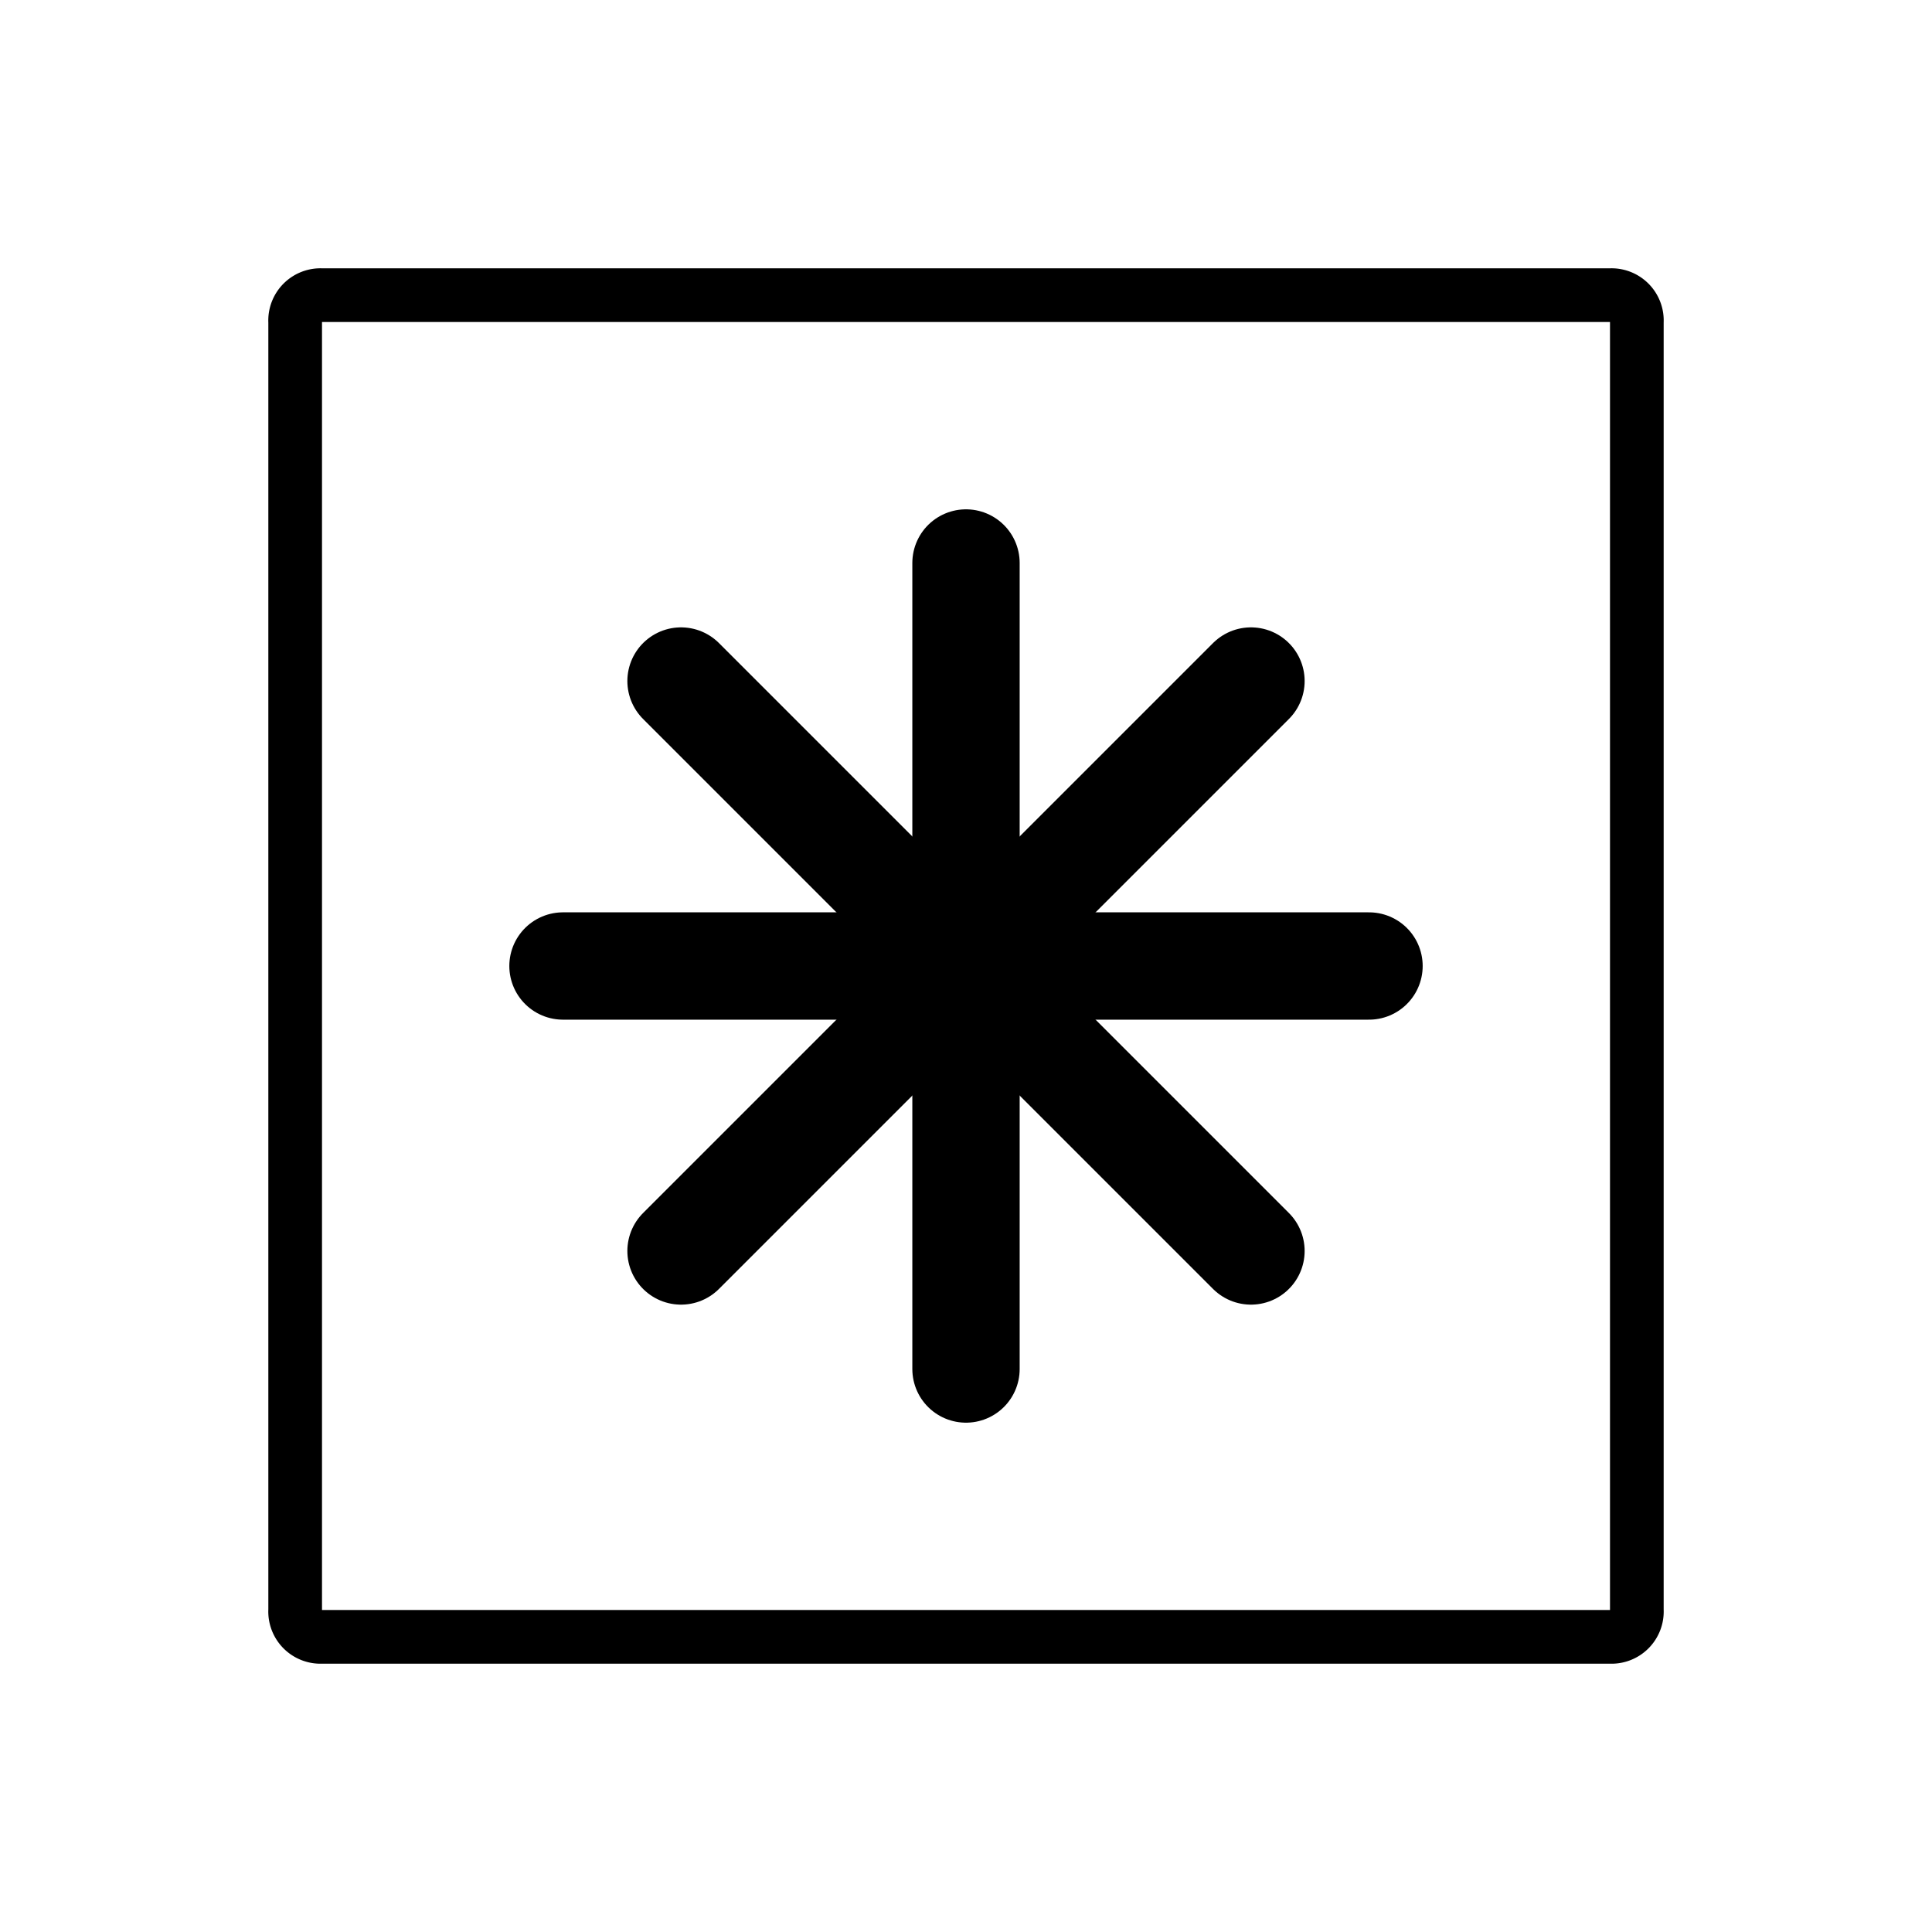 <svg id="emoji" viewBox="0 0 72 72" xmlns="http://www.w3.org/2000/svg">
  <g id="line-supplement">
    <line x1="36" x2="36" y1="20.981" y2="51.019" fill="none" stroke="#000" stroke-linecap="round" stroke-linejoin="round" stroke-width="4"/>
    <line x1="51.019" x2="20.981" y1="36" y2="36" fill="none" stroke="#000" stroke-linecap="round" stroke-linejoin="round" stroke-width="4"/>
    <line x1="46.62" x2="25.38" y1="25.38" y2="46.62" fill="none" stroke="#000" stroke-linecap="round" stroke-linejoin="round" stroke-width="4"/>
    <line x1="46.62" x2="25.38" y1="46.62" y2="25.38" fill="none" stroke="#000" stroke-linecap="round" stroke-linejoin="round" stroke-width="4"/>
  </g>
  <g id="line">
    <path fill="none" stroke="#000" stroke-linecap="round" stroke-linejoin="round" stroke-width="2" d="M60,61H12a.945.945,0,0,1-1-1V12a.945.945,0,0,1,1-1H60a.945.945,0,0,1,1,1V60A.945.945,0,0,1,60,61Z"/>
  </g>
</svg>
